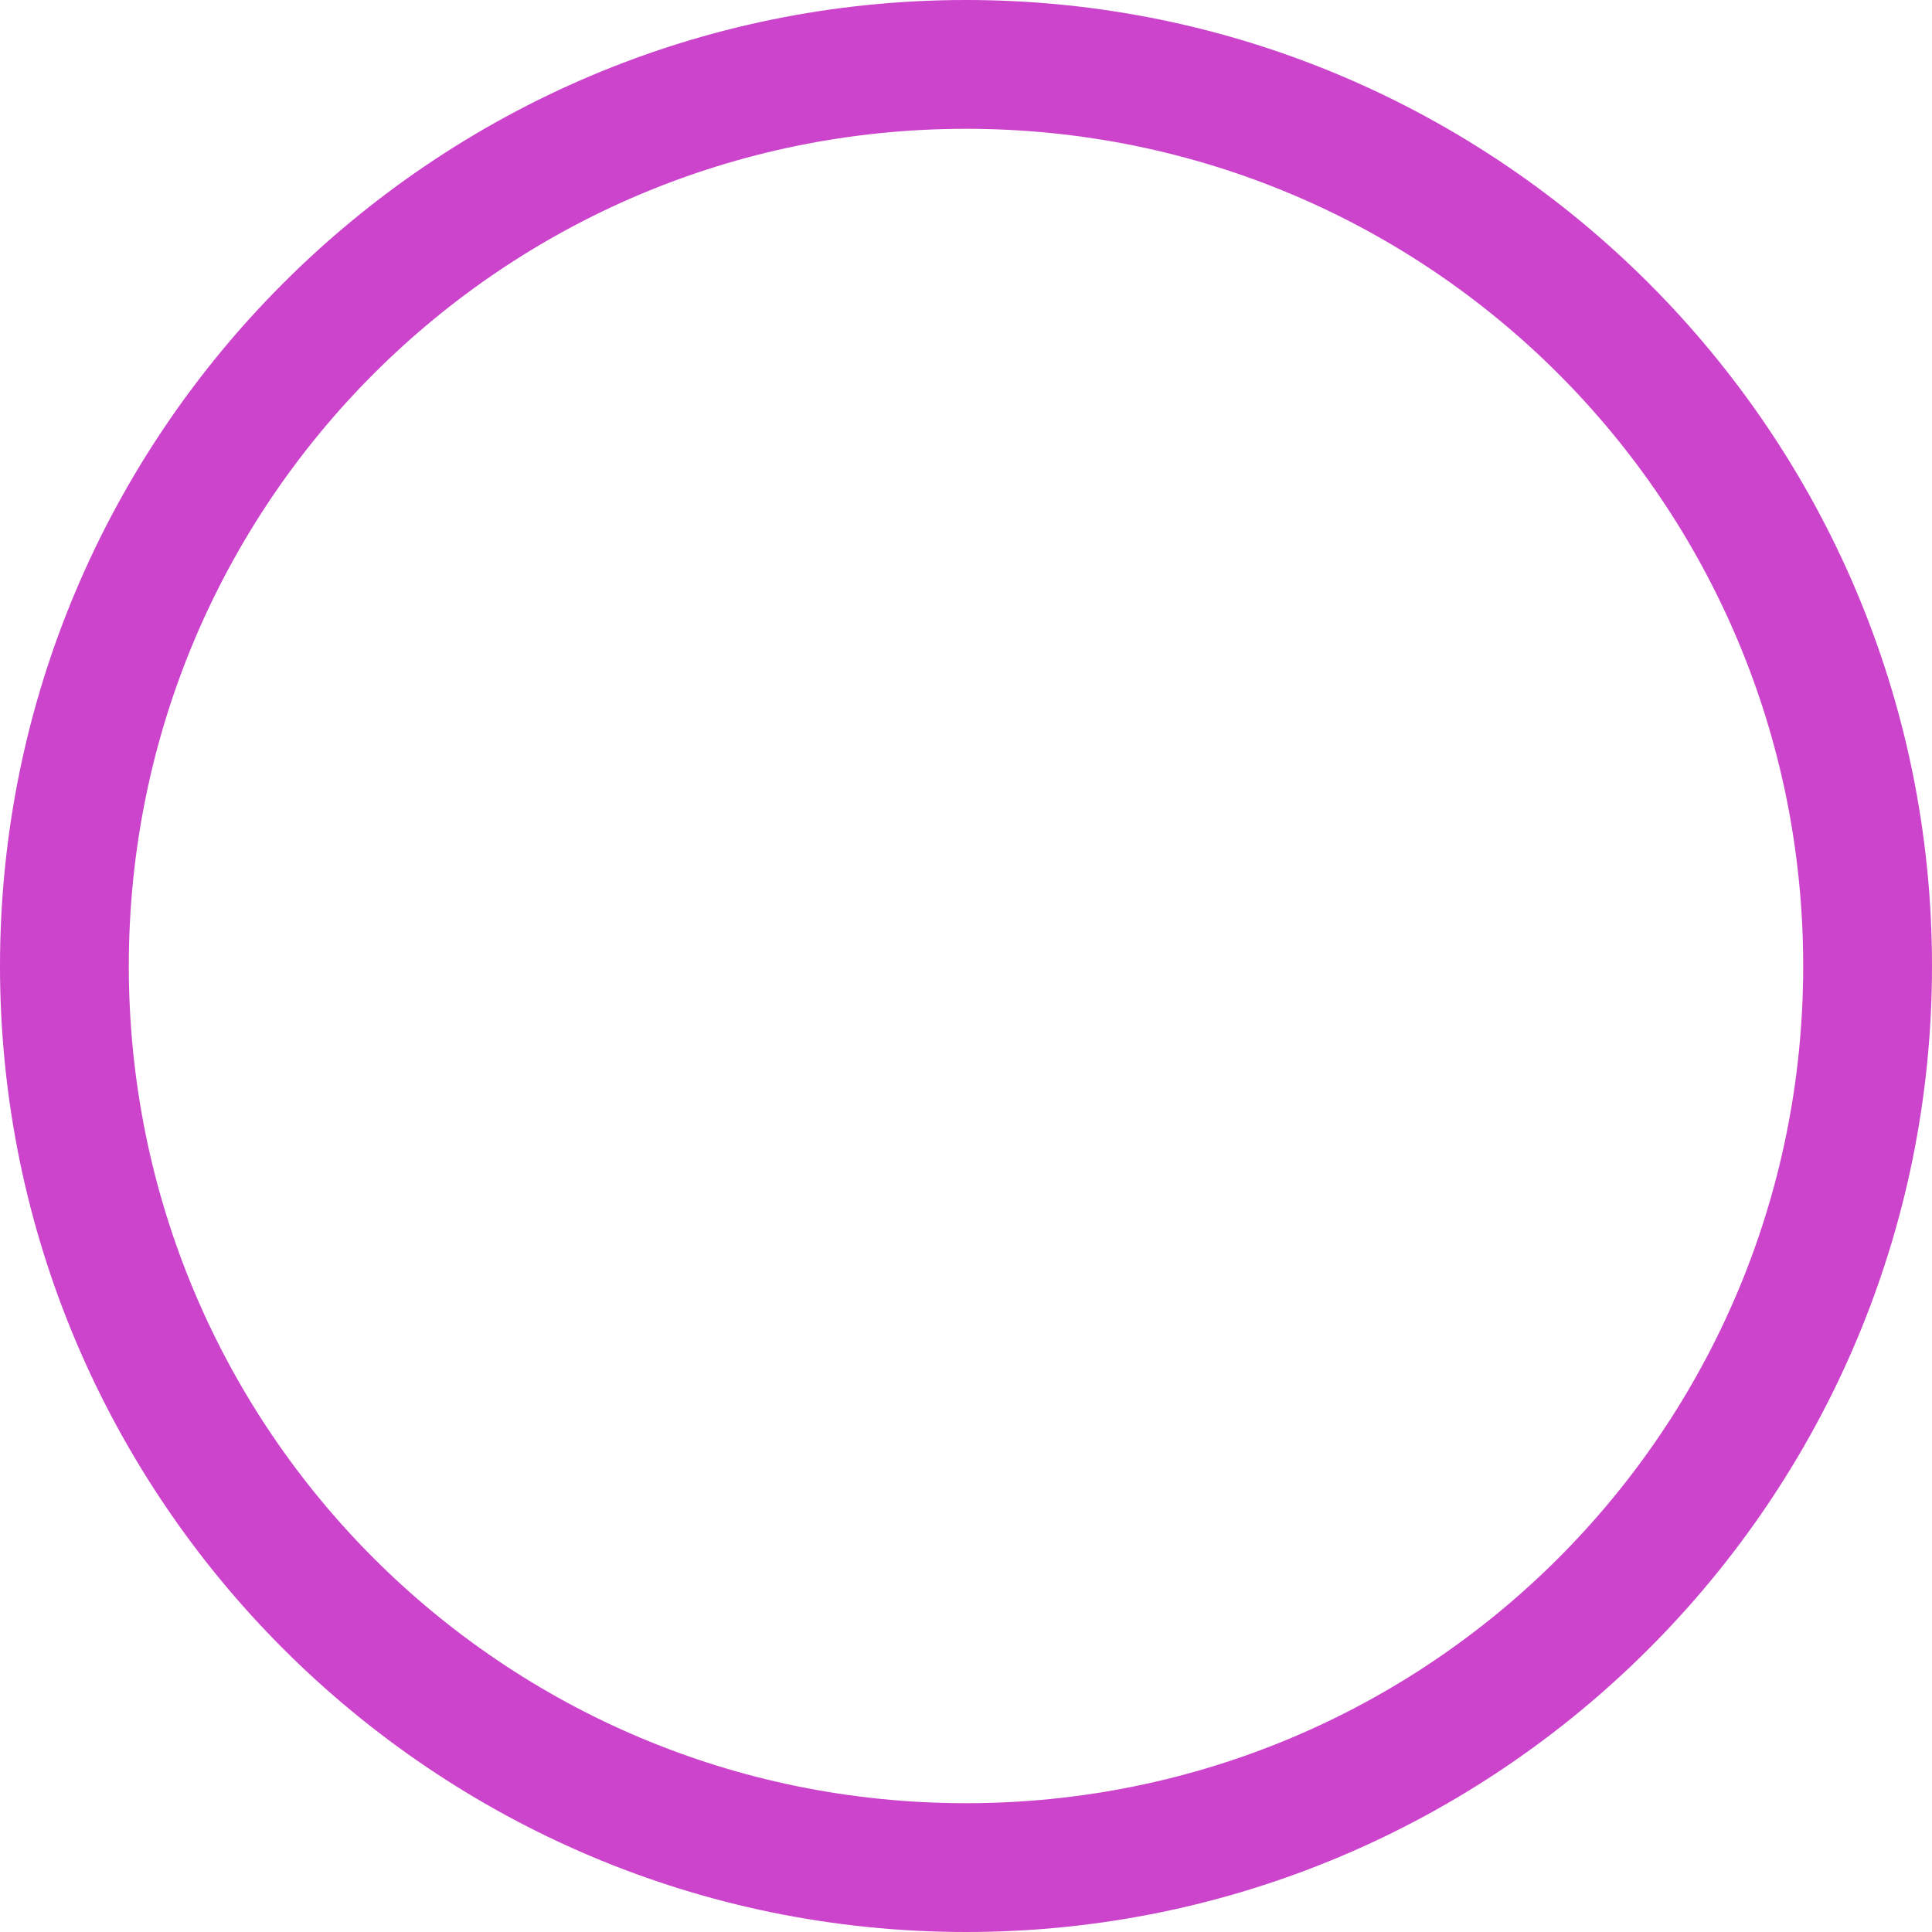 <svg role="img" width="32px" height="32px" viewBox="0 0 24 24" xmlns="http://www.w3.org/2000/svg"><title>Conventional Commits</title><path fill="#c4ca8" d="M12 0C5.382 0 0 5.382 0 12s5.382 12 12 12 12-5.382 12-12S18.618 0 12 0zm0 1.6c5.753 0 10.4 4.647 10.4 10.4S17.753 22.4 12 22.4 1.6 17.753 1.6 12 6.247 1.6 12 1.6z"/></svg>